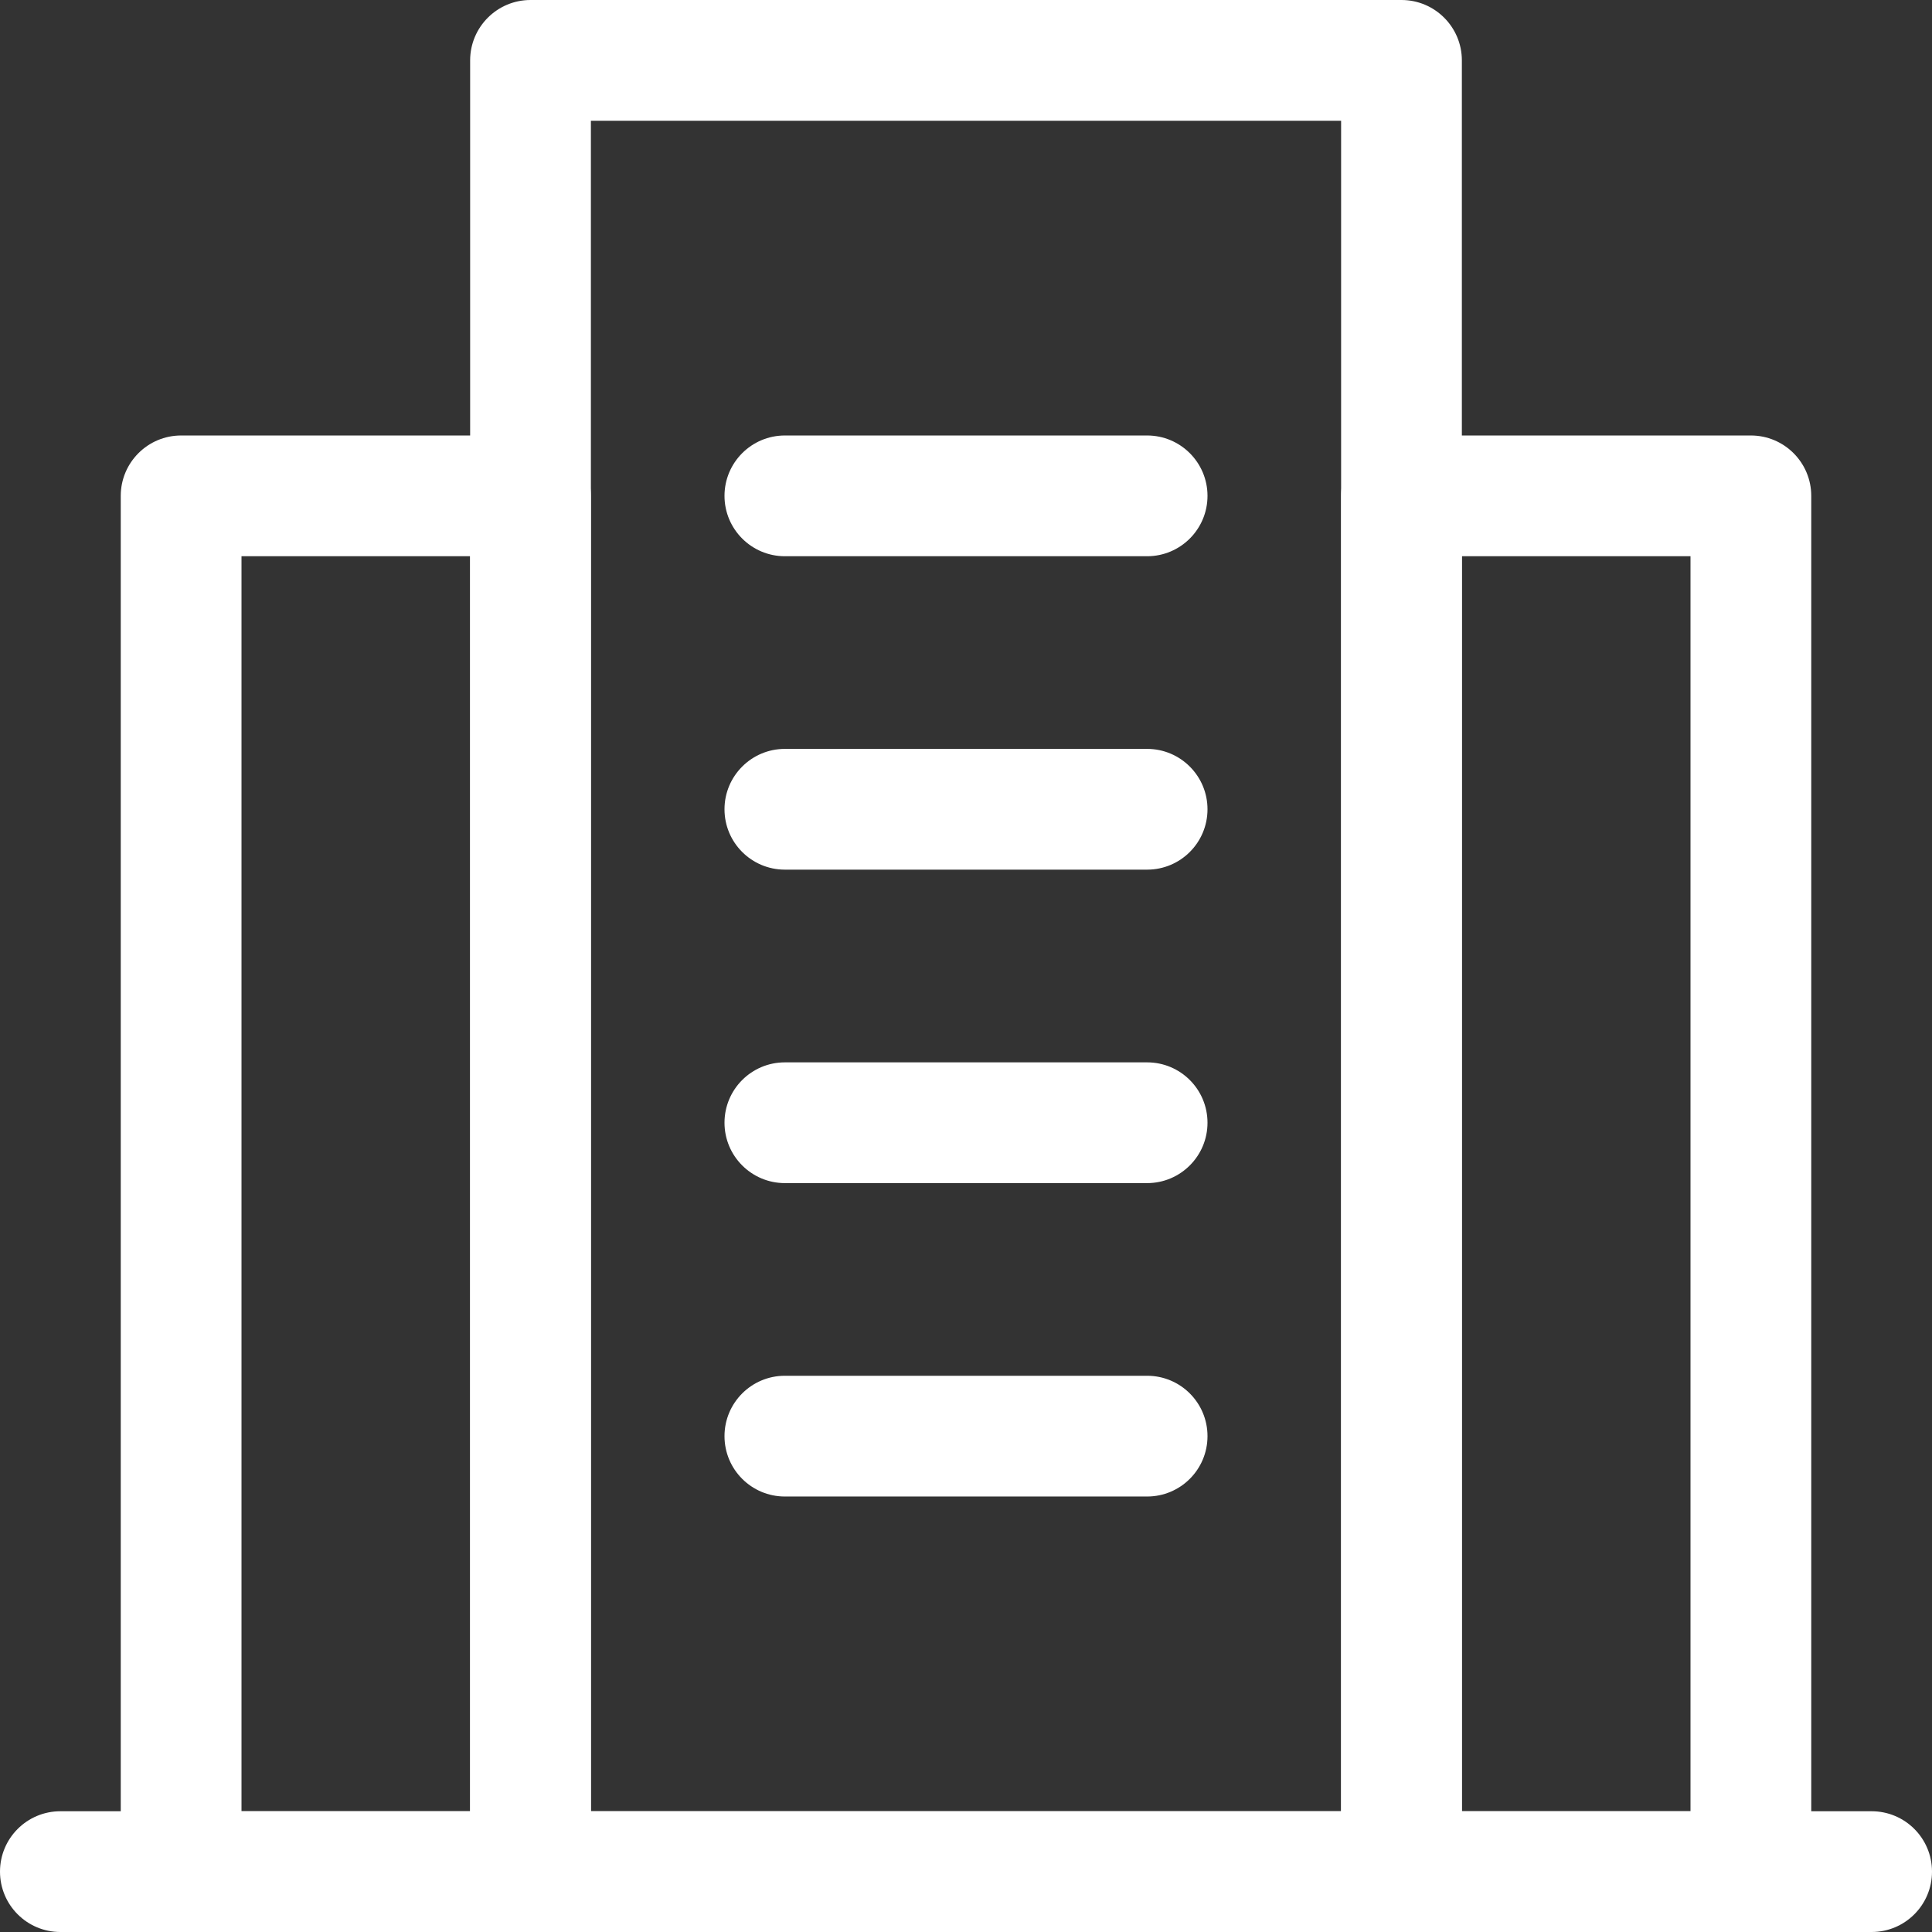 <svg width="32" height="32" viewBox="0 0 32 32" fill="none" xmlns="http://www.w3.org/2000/svg">
<rect x="0" y="0" width="32" height="32" fill="#333333" stroke="none"/>
<path d="M31 32H1C0.448 32 0 31.553 0 31C0 30.447 0.448 30 1 30H31C31.552 30 32 30.447 32 31C32 31.553 31.552 32 31 32Z" fill="white"/>
<path d="M23.213 32H8.787C8.235 32 7.787 31.553 7.787 31V1C7.787 0.448 8.235 0 8.787 0H23.213C23.765 0 24.213 0.448 24.213 1V31C24.213 31.553 23.765 32 23.213 32ZM9.787 30H22.213V2H9.787V30Z" fill="white"/>
<path d="M8.787 32H3C2.448 32 2 31.553 2 31V8.213C2 7.661 2.448 7.213 3 7.213H8.787C9.339 7.213 9.787 7.661 9.787 8.213V31C9.787 31.553 9.339 32 8.787 32ZM4 30H7.787V9.213H4V30Z" fill="white"/>
<path d="M29 32H23.213C22.661 32 22.213 31.553 22.213 31V8.213C22.213 7.661 22.661 7.213 23.213 7.213H29C29.552 7.213 30 7.661 30 8.213V31C30 31.553 29.552 32 29 32ZM24.213 30H28V9.213H24.213V30Z" fill="white"/>
<path d="M19 9.213H13C12.448 9.213 12 8.765 12 8.213C12 7.661 12.448 7.213 13 7.213H19C19.552 7.213 20 7.661 20 8.213C20 8.765 19.552 9.213 19 9.213Z" fill="white"/>
<path d="M19 14.404H13C12.448 14.404 12 13.957 12 13.404C12 12.852 12.448 12.404 13 12.404H19C19.552 12.404 20 12.852 20 13.404C20 13.957 19.552 14.404 19 14.404Z" fill="white"/>
<path d="M19 19.596H13C12.448 19.596 12 19.148 12 18.596C12 18.043 12.448 17.596 13 17.596H19C19.552 17.596 20 18.043 20 18.596C20 19.148 19.552 19.596 19 19.596Z" fill="white"/>
<path d="M19 24.787H13C12.448 24.787 12 24.34 12 23.787C12 23.234 12.448 22.787 13 22.787H19C19.552 22.787 20 23.234 20 23.787C20 24.34 19.552 24.787 19 24.787Z" fill="white"/>
</svg>
